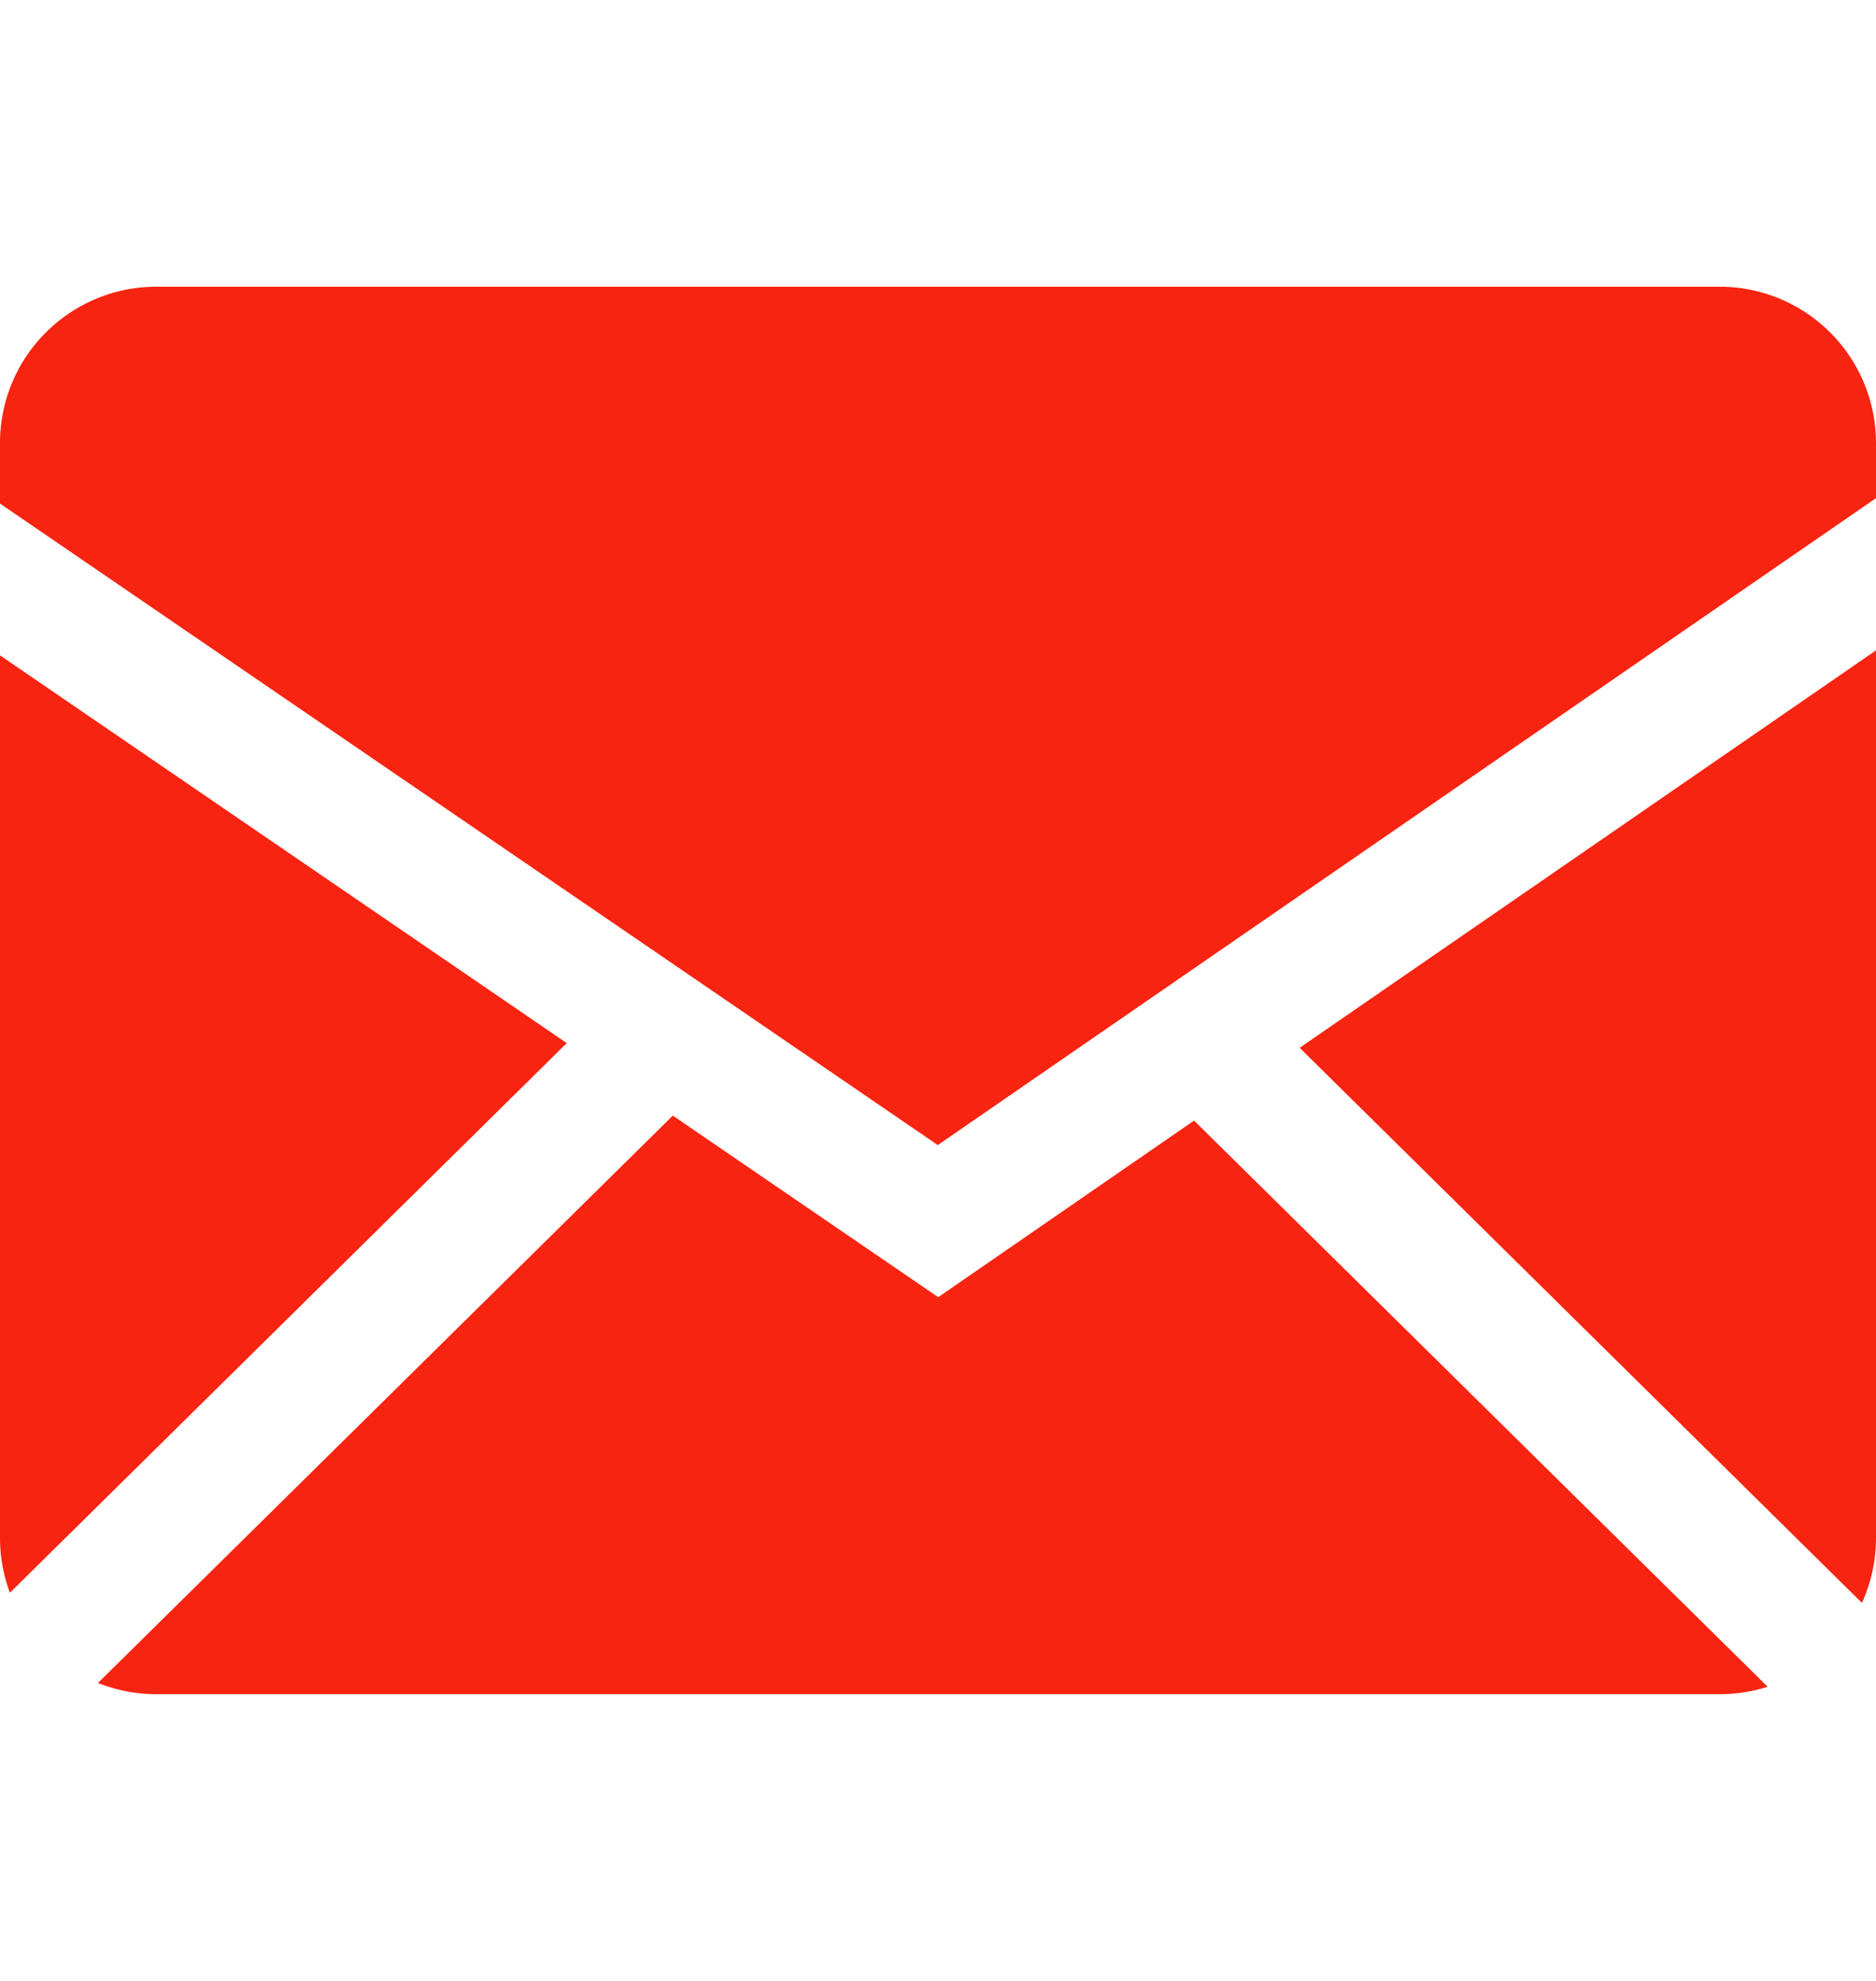 <svg width="18" height="19" fill="none" xmlns="http://www.w3.org/2000/svg"><g clip-path="url(#a)"><path fill-rule="evenodd" clip-rule="evenodd" d="m6.455 10.7 2.547 1.742 2.455-1.694 5.503 5.43c-.144.047-.3.072-.46.072h-15a1.51 1.51 0 0 1-.56-.108l5.515-5.441ZM18 6.239v8.512a1.5 1.5 0 0 1-.135.623L12.47 10.05 18 6.238ZM0 6.286l5.438 3.719-5.343 5.272A1.497 1.497 0 0 1 0 14.75V6.286ZM16.5 2.75a1.5 1.5 0 0 1 1.5 1.5v.528l-9.002 6.205L0 4.83v-.58a1.5 1.5 0 0 1 1.5-1.5h15Z" fill="#F72411"/></g><defs><clipPath id="a"><path fill="#fff" transform="translate(0 .5)" d="M0 0h18v18H0z"/></clipPath></defs></svg>